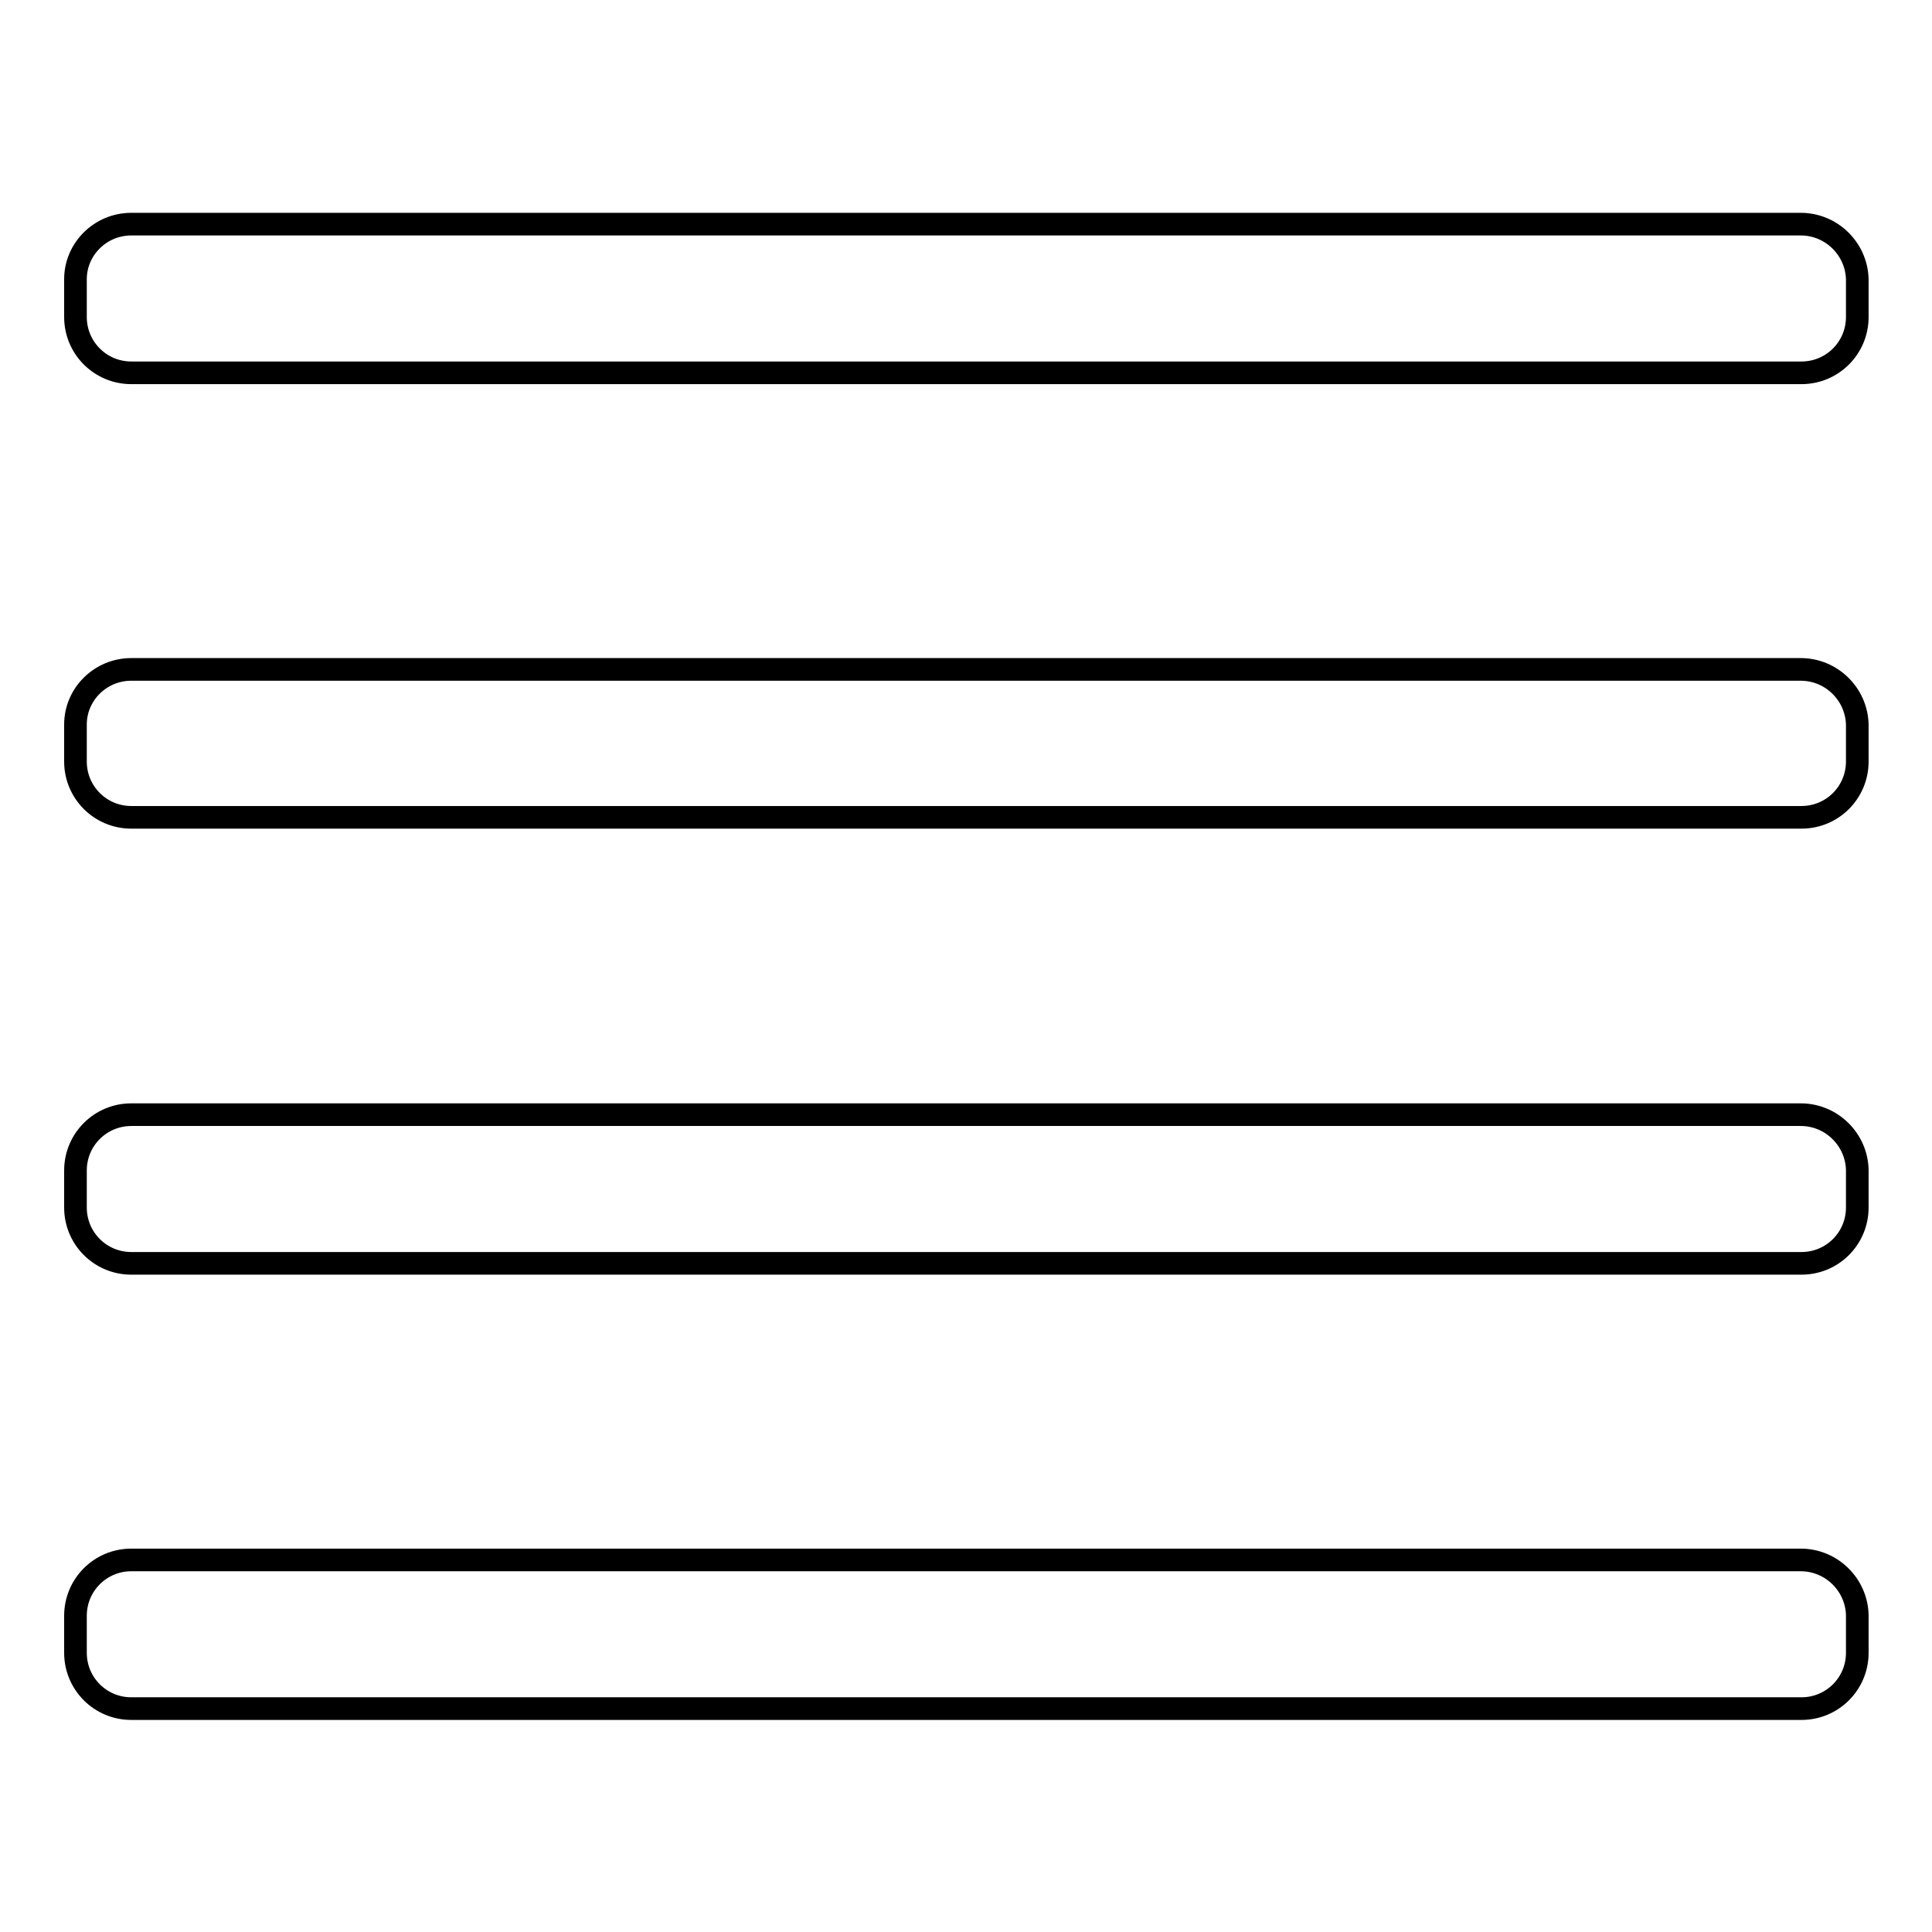 <?xml version="1.0" encoding="utf-8"?>
<!-- Svg Vector Icons : http://www.onlinewebfonts.com/icon -->
<!DOCTYPE svg PUBLIC "-//W3C//DTD SVG 1.1//EN" "http://www.w3.org/Graphics/SVG/1.1/DTD/svg11.dtd">
<svg version="1.1" xmlns="http://www.w3.org/2000/svg" xmlns:xlink="http://www.w3.org/1999/xlink" x="0px" y="0px" viewBox="0 0 256 256" enable-background="new 0 0 256 256" xml:space="preserve">
<g><g><path stroke-width="3" fill-opacity="0" stroke="#000000"  d="M238.6,29.7H17.4C13.3,29.7,10,33,10,37V42c0,4.1,3.3,7.4,7.4,7.4h221.3c4.1,0,7.4-3.3,7.4-7.4V37C246,33,242.7,29.7,238.6,29.7L238.6,29.7z"/><path stroke-width="3" fill-opacity="0" stroke="#000000"  d="M238.6,88.7H17.4C13.3,88.7,10,92,10,96v4.9c0,4.1,3.3,7.4,7.4,7.4h221.3c4.1,0,7.4-3.3,7.4-7.4V96C246,92,242.7,88.7,238.6,88.7L238.6,88.7z"/><path stroke-width="3" fill-opacity="0" stroke="#000000"  d="M238.6,147.7H17.4c-4.1,0-7.4,3.3-7.4,7.4v4.9c0,4.1,3.3,7.4,7.4,7.4h221.3c4.1,0,7.4-3.3,7.4-7.4V155C246,151,242.7,147.7,238.6,147.7L238.6,147.7z"/><path stroke-width="3" fill-opacity="0" stroke="#000000"  d="M238.6,206.7H17.4c-4.1,0-7.4,3.3-7.4,7.4v4.9c0,4.1,3.3,7.4,7.4,7.4h221.3c4.1,0,7.4-3.3,7.4-7.4V214C246,210,242.7,206.7,238.6,206.7L238.6,206.7z"/></g></g>
</svg>